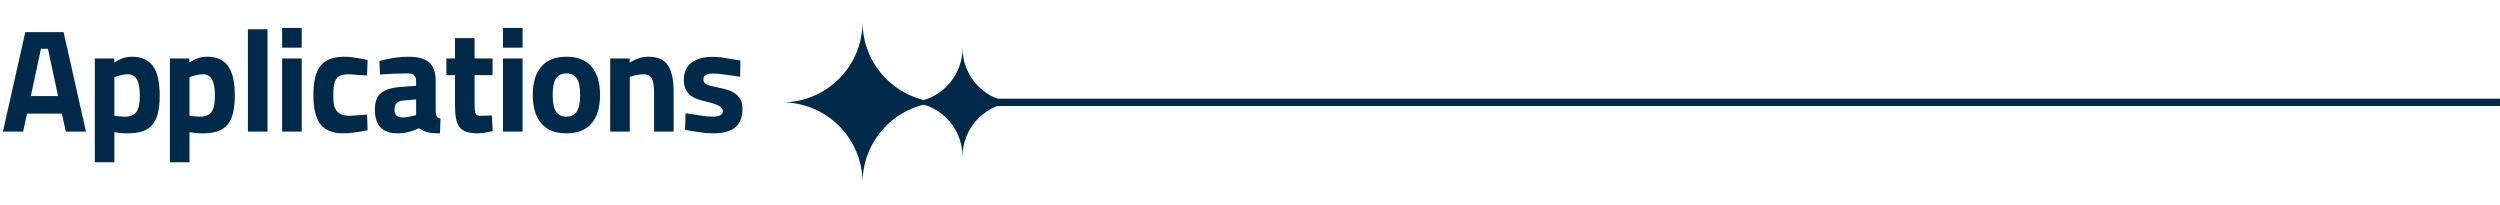 <?xml version="1.0" encoding="UTF-8"?>
<svg xmlns="http://www.w3.org/2000/svg" width="342" height="28" viewBox="0 0 342 28" fill="none">
  <path d="M0.4 18L3.46 4.4H8.7L11.76 18H9L8.46 15.54H3.7L3.16 18H0.4ZM7.94 13.14L6.56 6.68H5.6L4.22 13.14H7.94ZM12.968 22.2V8H15.628V8.54C16.148 8.233 16.581 8.027 16.928 7.92C17.288 7.813 17.668 7.76 18.068 7.76C19.361 7.76 20.315 8.187 20.928 9.04C21.541 9.88 21.848 11.233 21.848 13.1C21.848 14.06 21.761 14.867 21.588 15.52C21.428 16.173 21.168 16.7 20.808 17.1C20.461 17.5 20.008 17.793 19.448 17.98C18.901 18.153 18.241 18.24 17.468 18.24C17.135 18.24 16.821 18.227 16.528 18.2C16.248 18.173 15.955 18.133 15.648 18.08V22.2H12.968ZM17.068 15.96C17.828 15.96 18.361 15.74 18.668 15.3C18.975 14.86 19.128 14.127 19.128 13.1C19.128 12.073 18.995 11.327 18.728 10.86C18.461 10.393 18.035 10.16 17.448 10.16C17.155 10.16 16.835 10.207 16.488 10.3C16.155 10.38 15.875 10.467 15.648 10.56V15.84C16.248 15.92 16.721 15.96 17.068 15.96ZM23.241 22.2V8H25.901V8.54C26.421 8.233 26.855 8.027 27.201 7.92C27.561 7.813 27.941 7.76 28.341 7.76C29.635 7.76 30.588 8.187 31.201 9.04C31.815 9.88 32.121 11.233 32.121 13.1C32.121 14.06 32.035 14.867 31.861 15.52C31.701 16.173 31.441 16.7 31.081 17.1C30.735 17.5 30.281 17.793 29.721 17.98C29.175 18.153 28.515 18.24 27.741 18.24C27.408 18.24 27.095 18.227 26.801 18.2C26.521 18.173 26.228 18.133 25.921 18.08V22.2H23.241ZM27.341 15.96C28.101 15.96 28.635 15.74 28.941 15.3C29.248 14.86 29.401 14.127 29.401 13.1C29.401 12.073 29.268 11.327 29.001 10.86C28.735 10.393 28.308 10.16 27.721 10.16C27.428 10.16 27.108 10.207 26.761 10.3C26.428 10.38 26.148 10.467 25.921 10.56V15.84C26.521 15.92 26.995 15.96 27.341 15.96ZM33.915 4H36.595V18H33.915V4ZM38.593 8H41.273V18H38.593V8ZM38.593 3.82H41.273V6.52H38.593V3.82ZM42.87 13C42.87 11.147 43.197 9.813 43.85 9C44.517 8.173 45.59 7.76 47.07 7.76C47.284 7.76 47.497 7.767 47.71 7.78C47.924 7.793 48.15 7.82 48.39 7.86C48.644 7.9 48.924 7.947 49.23 8C49.537 8.053 49.89 8.12 50.29 8.2L50.21 10.32C50.197 10.32 50.077 10.313 49.85 10.3C49.637 10.287 49.39 10.273 49.11 10.26C48.844 10.233 48.577 10.213 48.31 10.2C48.057 10.173 47.877 10.16 47.77 10.16C47.33 10.16 46.97 10.207 46.69 10.3C46.41 10.38 46.19 10.533 46.03 10.76C45.87 10.973 45.757 11.273 45.69 11.66C45.624 12.033 45.59 12.513 45.59 13.1C45.59 13.46 45.61 13.807 45.65 14.14C45.69 14.46 45.784 14.747 45.93 15C46.09 15.253 46.324 15.46 46.63 15.62C46.937 15.767 47.357 15.84 47.89 15.84L50.21 15.68L50.29 17.82C48.877 18.1 47.757 18.24 46.93 18.24C45.517 18.24 44.484 17.827 43.83 17C43.19 16.16 42.87 14.827 42.87 13ZM51.284 15.02C51.284 13.953 51.557 13.193 52.104 12.74C52.664 12.273 53.55 11.993 54.764 11.9L56.924 11.74V11.12C56.924 10.72 56.83 10.44 56.644 10.28C56.47 10.12 56.17 10.04 55.744 10.04C55.104 10.04 54.47 10.053 53.844 10.08C53.217 10.107 52.597 10.147 51.984 10.2L51.904 8.34C53.344 7.953 54.664 7.76 55.864 7.76C57.21 7.76 58.17 8.027 58.744 8.56C59.317 9.093 59.604 9.947 59.604 11.12V15.28C59.63 15.613 59.684 15.84 59.764 15.96C59.857 16.08 60.024 16.167 60.264 16.22L60.184 18.24C59.837 18.24 59.53 18.227 59.264 18.2C58.997 18.187 58.75 18.153 58.524 18.1C58.31 18.047 58.104 17.973 57.904 17.88C57.717 17.787 57.524 17.673 57.324 17.54C56.324 18.007 55.344 18.24 54.384 18.24C52.317 18.24 51.284 17.167 51.284 15.02ZM55.084 16.06C55.27 16.06 55.497 16.04 55.764 16C56.03 15.96 56.317 15.9 56.624 15.82L56.924 15.74V13.6L55.084 13.76C54.337 13.827 53.964 14.24 53.964 15C53.964 15.347 54.05 15.613 54.224 15.8C54.397 15.973 54.684 16.06 55.084 16.06ZM65.264 18.24C64.691 18.24 64.211 18.173 63.824 18.04C63.437 17.92 63.124 17.713 62.884 17.42C62.657 17.113 62.491 16.72 62.384 16.24C62.291 15.76 62.244 15.16 62.244 14.44V10.28H61.064V8H62.244V5.22H64.924V8H67.384V10.28H64.924V14.38C64.924 14.9 64.971 15.28 65.064 15.52C65.157 15.747 65.391 15.853 65.764 15.84L67.284 15.8L67.404 17.94C67.137 18.007 66.904 18.053 66.704 18.08C66.504 18.12 66.324 18.153 66.164 18.18C66.004 18.207 65.851 18.22 65.704 18.22C65.557 18.233 65.411 18.24 65.264 18.24ZM68.808 8H71.488V18H68.808V8ZM68.808 3.82H71.488V6.52H68.808V3.82ZM72.885 12.98C72.885 11.3 73.272 10.013 74.045 9.12C74.819 8.213 75.965 7.76 77.485 7.76C79.005 7.76 80.152 8.213 80.925 9.12C81.698 10.013 82.085 11.3 82.085 12.98C82.085 14.673 81.698 15.973 80.925 16.88C80.152 17.787 79.005 18.24 77.485 18.24C75.965 18.24 74.819 17.787 74.045 16.88C73.272 15.973 72.885 14.673 72.885 12.98ZM75.605 12.98C75.605 14.033 75.758 14.793 76.065 15.26C76.372 15.727 76.845 15.96 77.485 15.96C78.125 15.96 78.599 15.727 78.905 15.26C79.212 14.793 79.365 14.033 79.365 12.98C79.365 11.927 79.212 11.173 78.905 10.72C78.599 10.267 78.125 10.04 77.485 10.04C76.845 10.04 76.372 10.267 76.065 10.72C75.758 11.173 75.605 11.927 75.605 12.98ZM83.476 8H86.136V8.56C86.642 8.267 87.089 8.06 87.476 7.94C87.876 7.82 88.302 7.76 88.756 7.76C89.982 7.76 90.856 8.153 91.376 8.94C91.896 9.727 92.156 10.94 92.156 12.58V18H89.476V12.66C89.476 11.74 89.369 11.093 89.156 10.72C88.956 10.347 88.589 10.16 88.056 10.16C87.749 10.16 87.409 10.2 87.036 10.28C86.676 10.36 86.382 10.44 86.156 10.52V18H83.476V8ZM97.589 18.24C96.949 18.24 96.303 18.187 95.649 18.08C94.996 17.987 94.349 17.88 93.709 17.76L93.789 15.5C94.616 15.607 95.323 15.713 95.909 15.82C96.509 15.913 97.036 15.96 97.489 15.96C97.876 15.96 98.203 15.907 98.469 15.8C98.749 15.68 98.889 15.48 98.889 15.2C98.889 14.907 98.709 14.667 98.349 14.48C98.003 14.28 97.403 14.08 96.549 13.88C96.189 13.8 95.829 13.7 95.469 13.58C95.109 13.46 94.783 13.293 94.489 13.08C94.209 12.853 93.983 12.573 93.809 12.24C93.636 11.893 93.549 11.46 93.549 10.94C93.549 9.9 93.896 9.113 94.589 8.58C95.296 8.047 96.256 7.78 97.469 7.78C98.096 7.78 98.729 7.84 99.369 7.96C100.009 8.067 100.649 8.173 101.289 8.28L101.249 10.5C100.423 10.393 99.709 10.293 99.109 10.2C98.509 10.107 97.989 10.06 97.549 10.06C97.163 10.06 96.843 10.113 96.589 10.22C96.349 10.327 96.229 10.54 96.229 10.86C96.229 11.167 96.356 11.387 96.609 11.52C96.876 11.653 97.303 11.78 97.889 11.9C98.369 11.993 98.829 12.1 99.269 12.22C99.709 12.327 100.096 12.487 100.429 12.7C100.776 12.913 101.049 13.193 101.249 13.54C101.463 13.873 101.569 14.313 101.569 14.86C101.569 16.02 101.243 16.873 100.589 17.42C99.949 17.967 98.949 18.24 97.589 18.24Z" fill="#012A4A"></path>
  <path d="M342.5 14L136 14" stroke="#012A4A"></path>
  <path d="M117.999 25C117.999 18.923 122.924 14 128.997 14C122.921 14 117.999 9.074 117.999 3C117.999 9.077 113.073 14 107 14C113.076 14 117.999 18.926 117.999 25Z" fill="#012A4A"></path>
  <path d="M131.673 21.432C131.673 17.326 135.001 14 139.105 14C134.999 14 131.673 10.671 131.673 6.568C131.673 10.674 128.345 14 124.242 14C128.347 14 131.673 17.328 131.673 21.432Z" fill="#012A4A"></path>
</svg>
